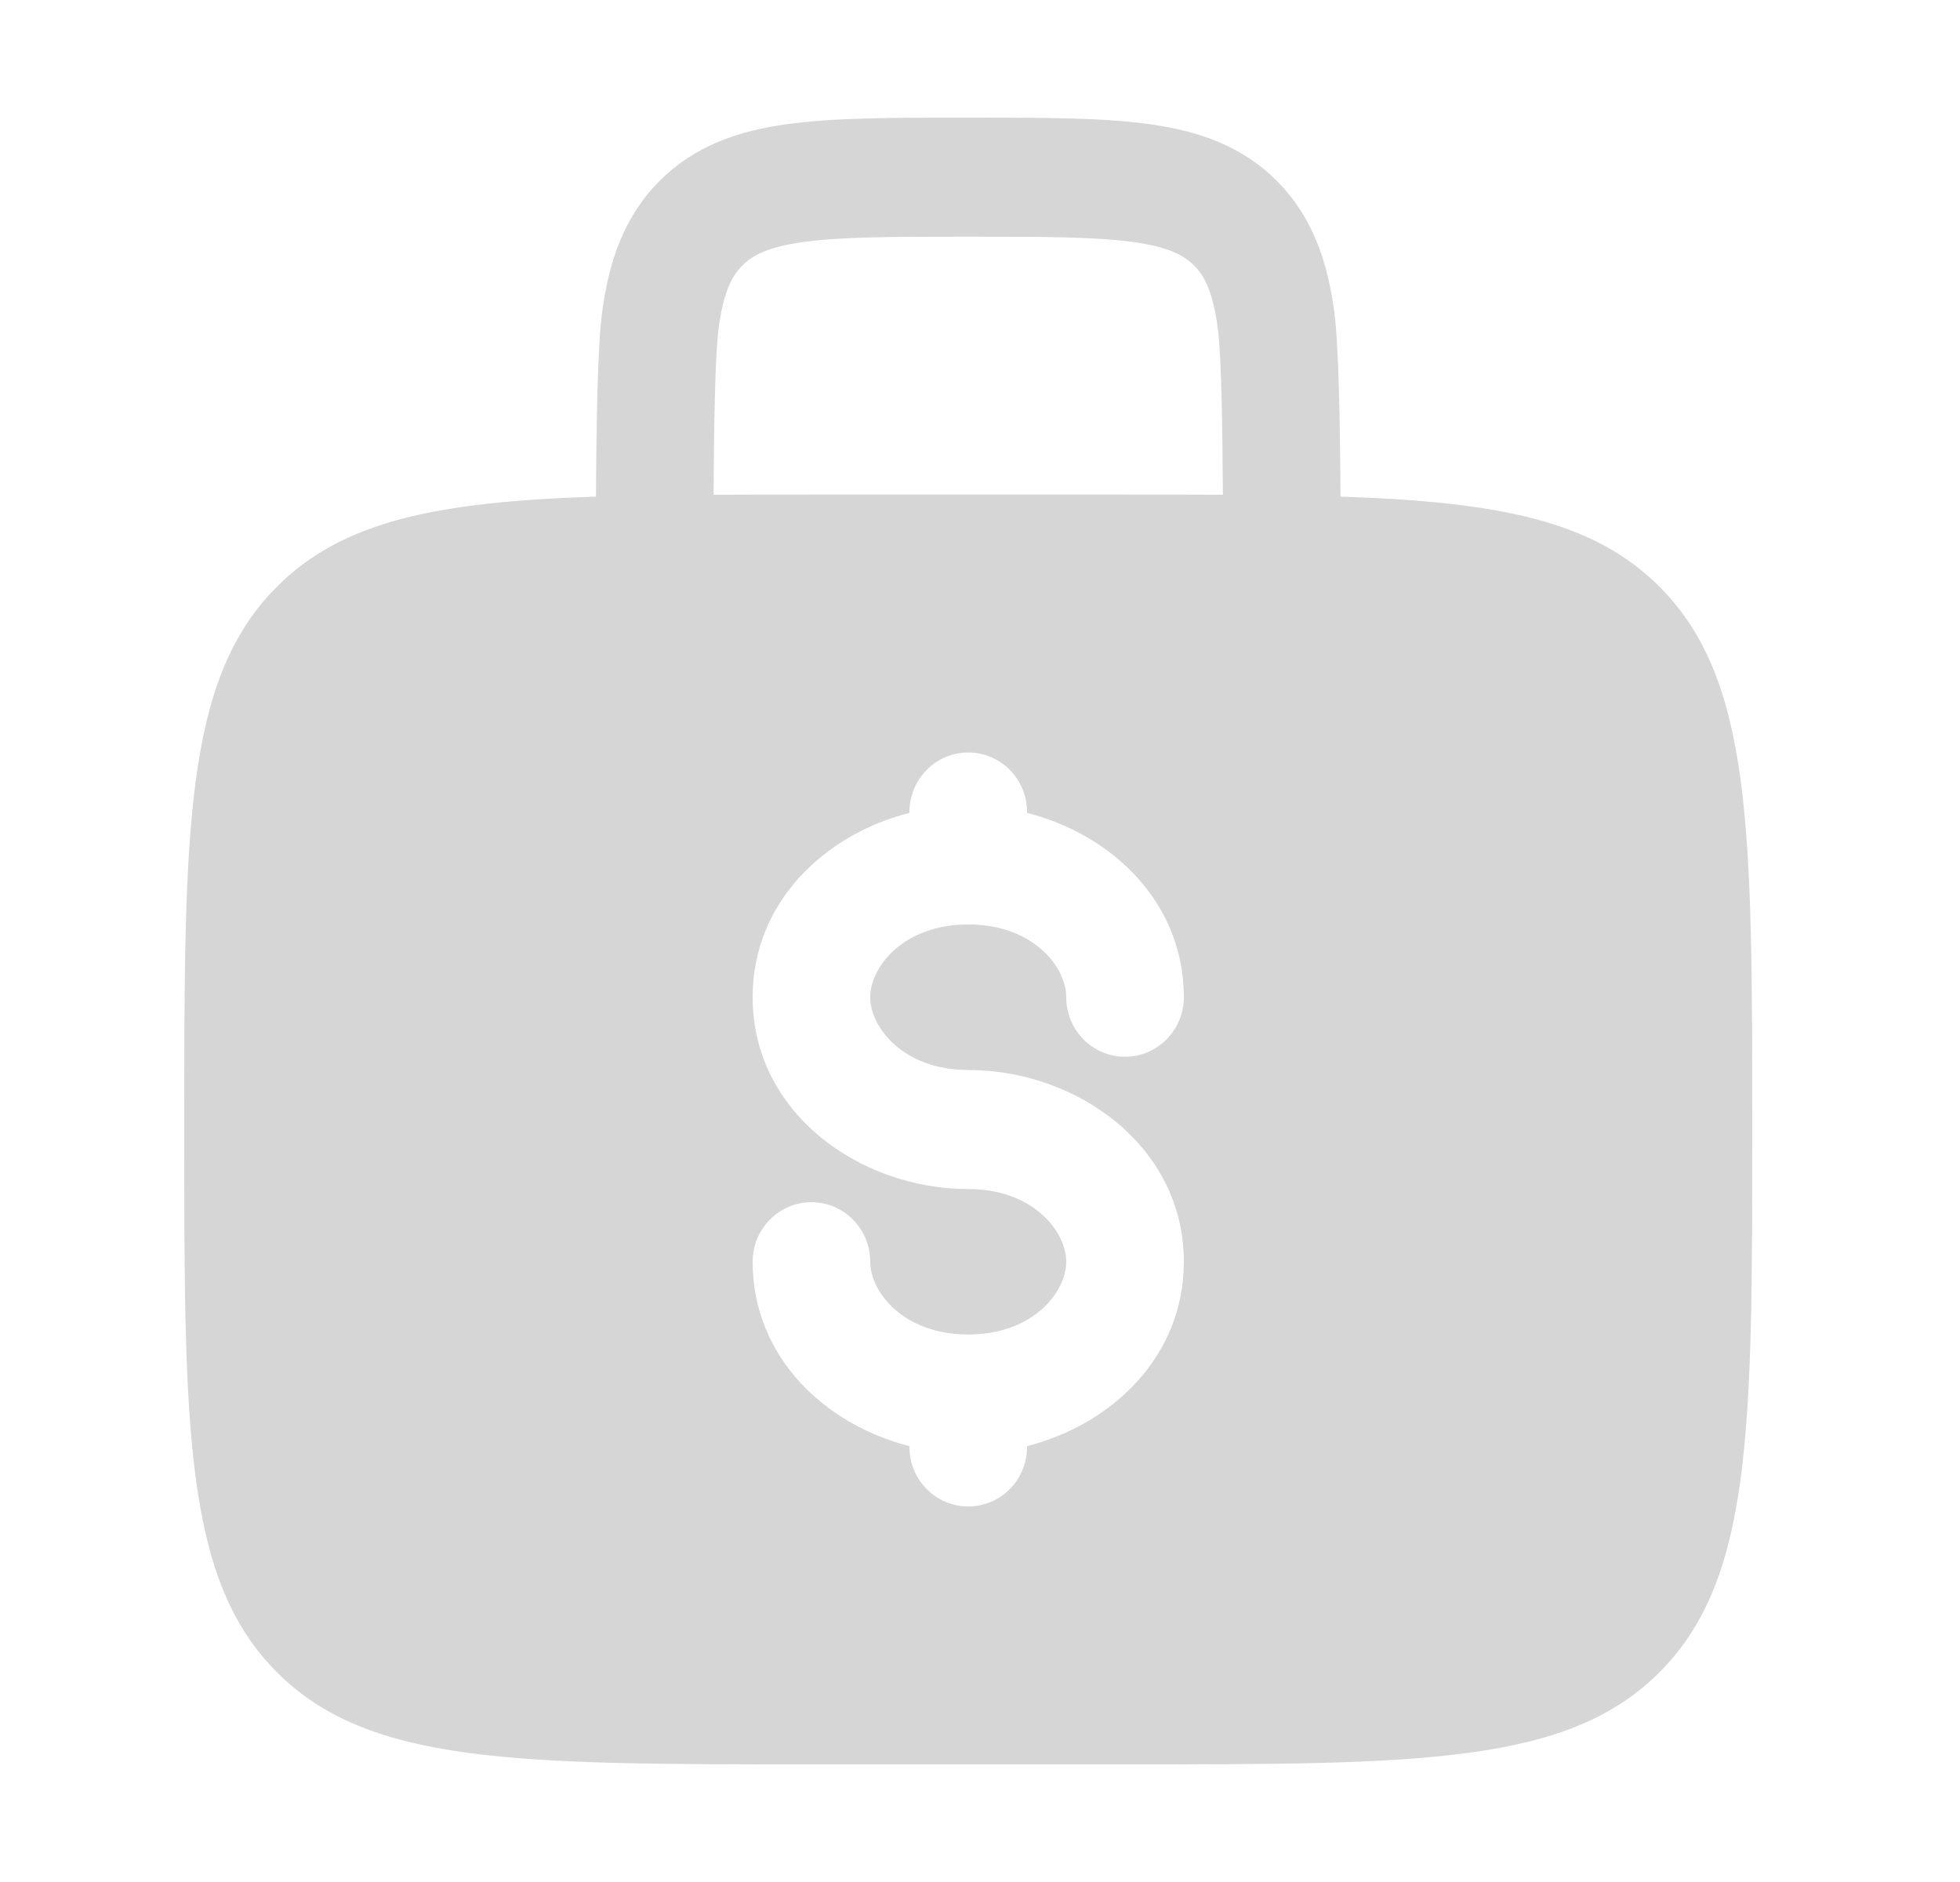 <svg width="25" height="24" viewBox="0 0 25 24" fill="none" xmlns="http://www.w3.org/2000/svg">
<path fill-rule="evenodd" clip-rule="evenodd" d="M12.402 1.5H12.298C11.399 1.5 10.65 1.5 10.055 1.581C9.427 1.666 8.861 1.854 8.405 2.315C7.95 2.776 7.764 3.35 7.68 3.985C7.622 4.417 7.606 5.448 7.602 6.333C5.579 6.4 4.365 6.639 3.521 7.493C2.35 8.679 2.35 10.587 2.35 14.404C2.35 18.22 2.35 20.129 3.521 21.314C4.693 22.5 6.578 22.5 10.35 22.5H14.35C18.121 22.5 20.007 22.5 21.178 21.314C22.35 20.129 22.35 18.22 22.35 14.404C22.35 10.587 22.35 8.679 21.178 7.493C20.334 6.639 19.12 6.4 17.098 6.333C17.093 5.448 17.077 4.417 17.02 3.985C16.935 3.35 16.75 2.776 16.294 2.315C15.839 1.854 15.272 1.666 14.644 1.581C14.049 1.5 13.3 1.5 12.402 1.5ZM15.598 6.309C15.593 5.452 15.579 4.53 15.533 4.187C15.471 3.72 15.364 3.52 15.234 3.389C15.103 3.257 14.906 3.148 14.444 3.085C13.961 3.02 13.314 3.018 12.35 3.018C11.386 3.018 10.738 3.02 10.255 3.085C9.794 3.148 9.596 3.257 9.466 3.389C9.336 3.52 9.228 3.72 9.166 4.187C9.121 4.53 9.106 5.452 9.102 6.309C9.493 6.307 9.909 6.307 10.35 6.307H14.35C14.791 6.307 15.206 6.307 15.598 6.309ZM12.35 9.596C12.764 9.596 13.1 9.936 13.1 10.355V10.366C14.188 10.643 15.1 11.512 15.1 12.717C15.1 13.136 14.764 13.476 14.35 13.476C13.935 13.476 13.6 13.136 13.6 12.717C13.6 12.328 13.174 11.789 12.35 11.789C11.525 11.789 11.1 12.328 11.1 12.717C11.1 13.105 11.525 13.645 12.35 13.645C13.735 13.645 15.1 14.616 15.1 16.09C15.1 17.295 14.188 18.164 13.1 18.442V18.452C13.1 18.871 12.764 19.211 12.35 19.211C11.935 19.211 11.6 18.871 11.6 18.452V18.442C10.511 18.164 9.6 17.295 9.6 16.09C9.6 15.671 9.936 15.331 10.35 15.331C10.764 15.331 11.1 15.671 11.1 16.09C11.1 16.479 11.525 17.018 12.35 17.018C13.174 17.018 13.6 16.479 13.6 16.09C13.6 15.702 13.174 15.163 12.35 15.163C10.965 15.163 9.6 14.191 9.6 12.717C9.6 11.512 10.511 10.643 11.6 10.366V10.355C11.6 9.936 11.935 9.596 12.35 9.596Z" fill="#D6D6D6"/>
</svg>
